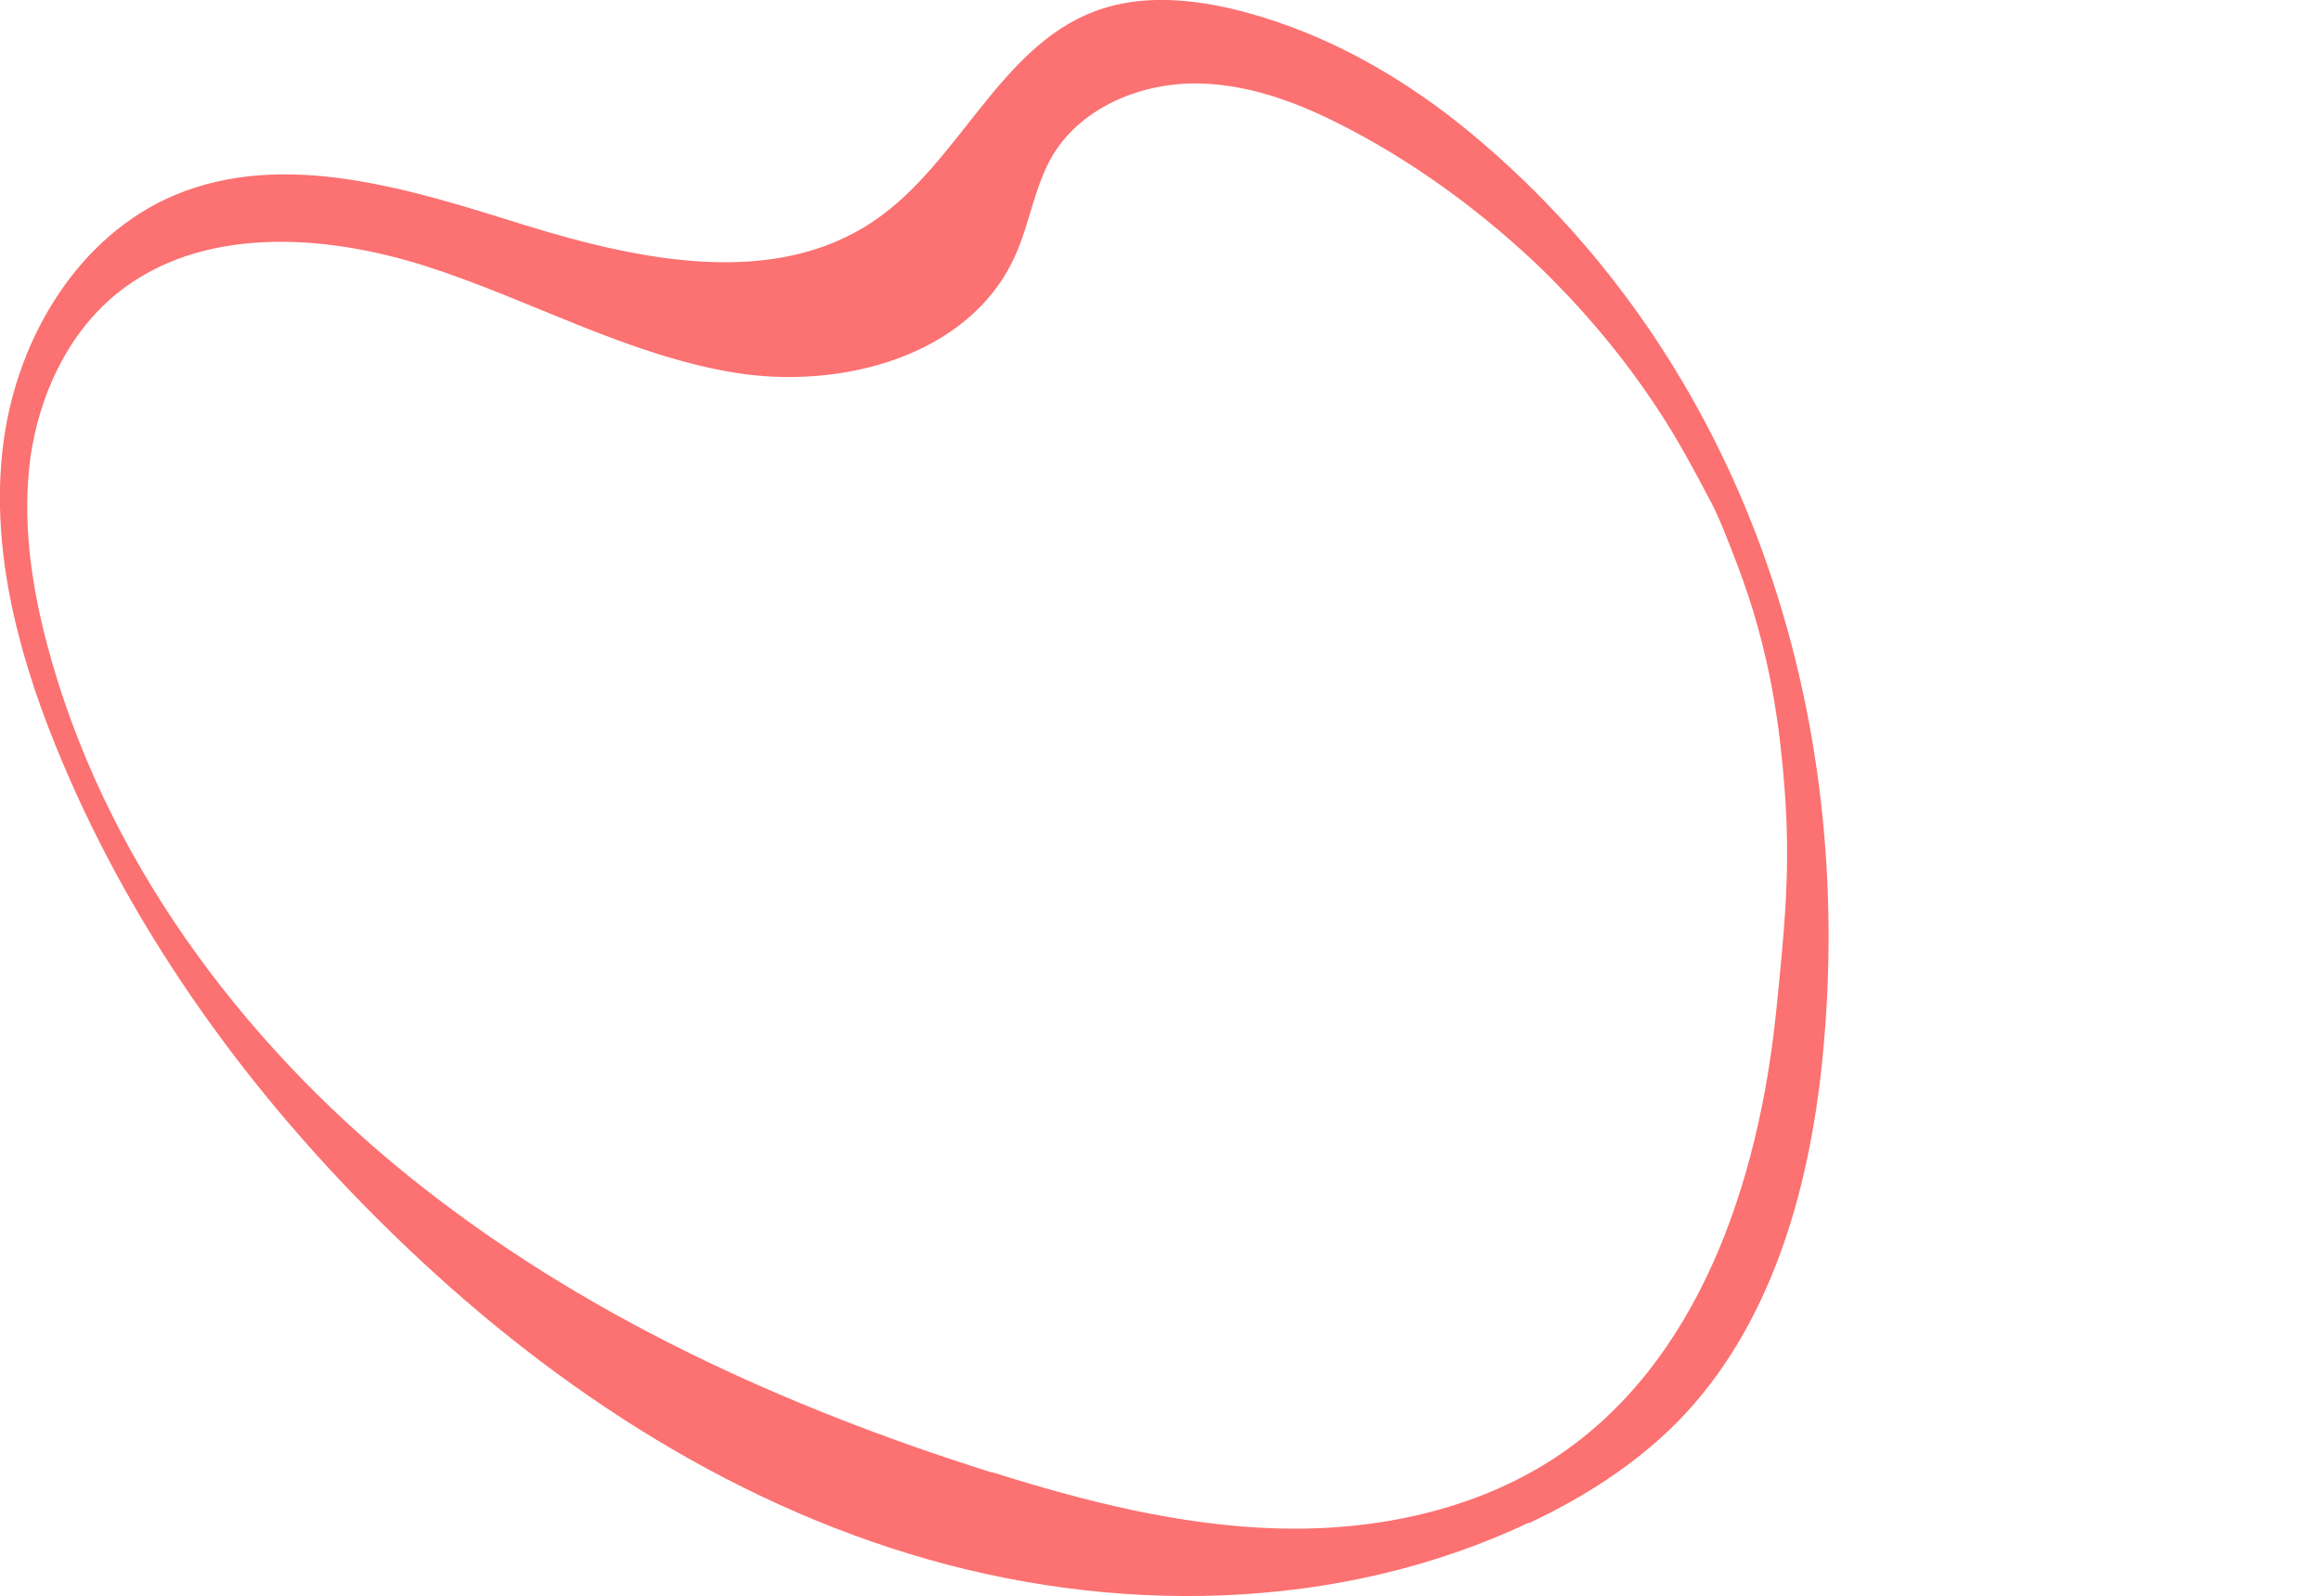 <?xml version="1.0" encoding="UTF-8"?> <svg xmlns="http://www.w3.org/2000/svg" id="_Слой_1" version="1.1" viewBox="0 0 419.9 288.8"><defs><style> .st0 { fill: #fc7171; } </style></defs><path class="st0" d="M276.7,275.5c9.8-4.6,19.2-10.6,26.8-18.3,16.8-17.1,23.8-41.7,26.2-65.6,6.3-62.7-14-126-63.1-167.1-12.2-10.2-26.2-18.3-41.7-22.4-8.8-2.3-18.4-3.3-27,0-17.2,6.6-24.4,27.4-39.7,37.8-18,12.3-42.2,7.3-63,.9-20.8-6.5-43.6-13.9-63.6-5.5C14.3,42.6,3.3,60.8.7,79.5c-2.6,18.6,2.2,37.6,9.2,55,13,32.3,33.6,61.3,58.3,85.9,27.1,27.1,59.6,49.5,96.3,60.7,36.6,11.2,77.6,10.7,112.2-5.7h0ZM179.5,266.4c-37.8-11.9-74.5-28.6-105.4-53.5-30.8-24.8-55.5-58.2-65.6-96.4-2.9-11-4.5-22.4-3-33.7,1.6-11.2,6.6-22.2,15.4-29.5,15.2-12.5,37.6-11.1,56.3-5.1s36.2,16,55.6,19.2c19.4,3.2,42.5-3,50.7-20.8,2.8-6,3.6-12.9,7-18.6,5.3-8.7,16.1-13.1,26.4-12.9,10.3.2,20,4.3,29,9.2,11.6,6.3,22.2,14.2,31.8,23.2,8.4,8,16,17,22.4,26.8,3.3,5,6.1,10.2,8.9,15.5,2,3.6,3.7,8.2,5.2,12.1,6.1,15.9,7.9,29.8,8.8,42.8.9,13.9-.3,24.7-1.7,38.6-3.2,30.7-14,63.2-39.8,80.3-14.7,9.7-32.8,13.4-50.4,12.9-17.6-.5-34.9-4.9-51.7-10.2h.1Z"></path></svg> 